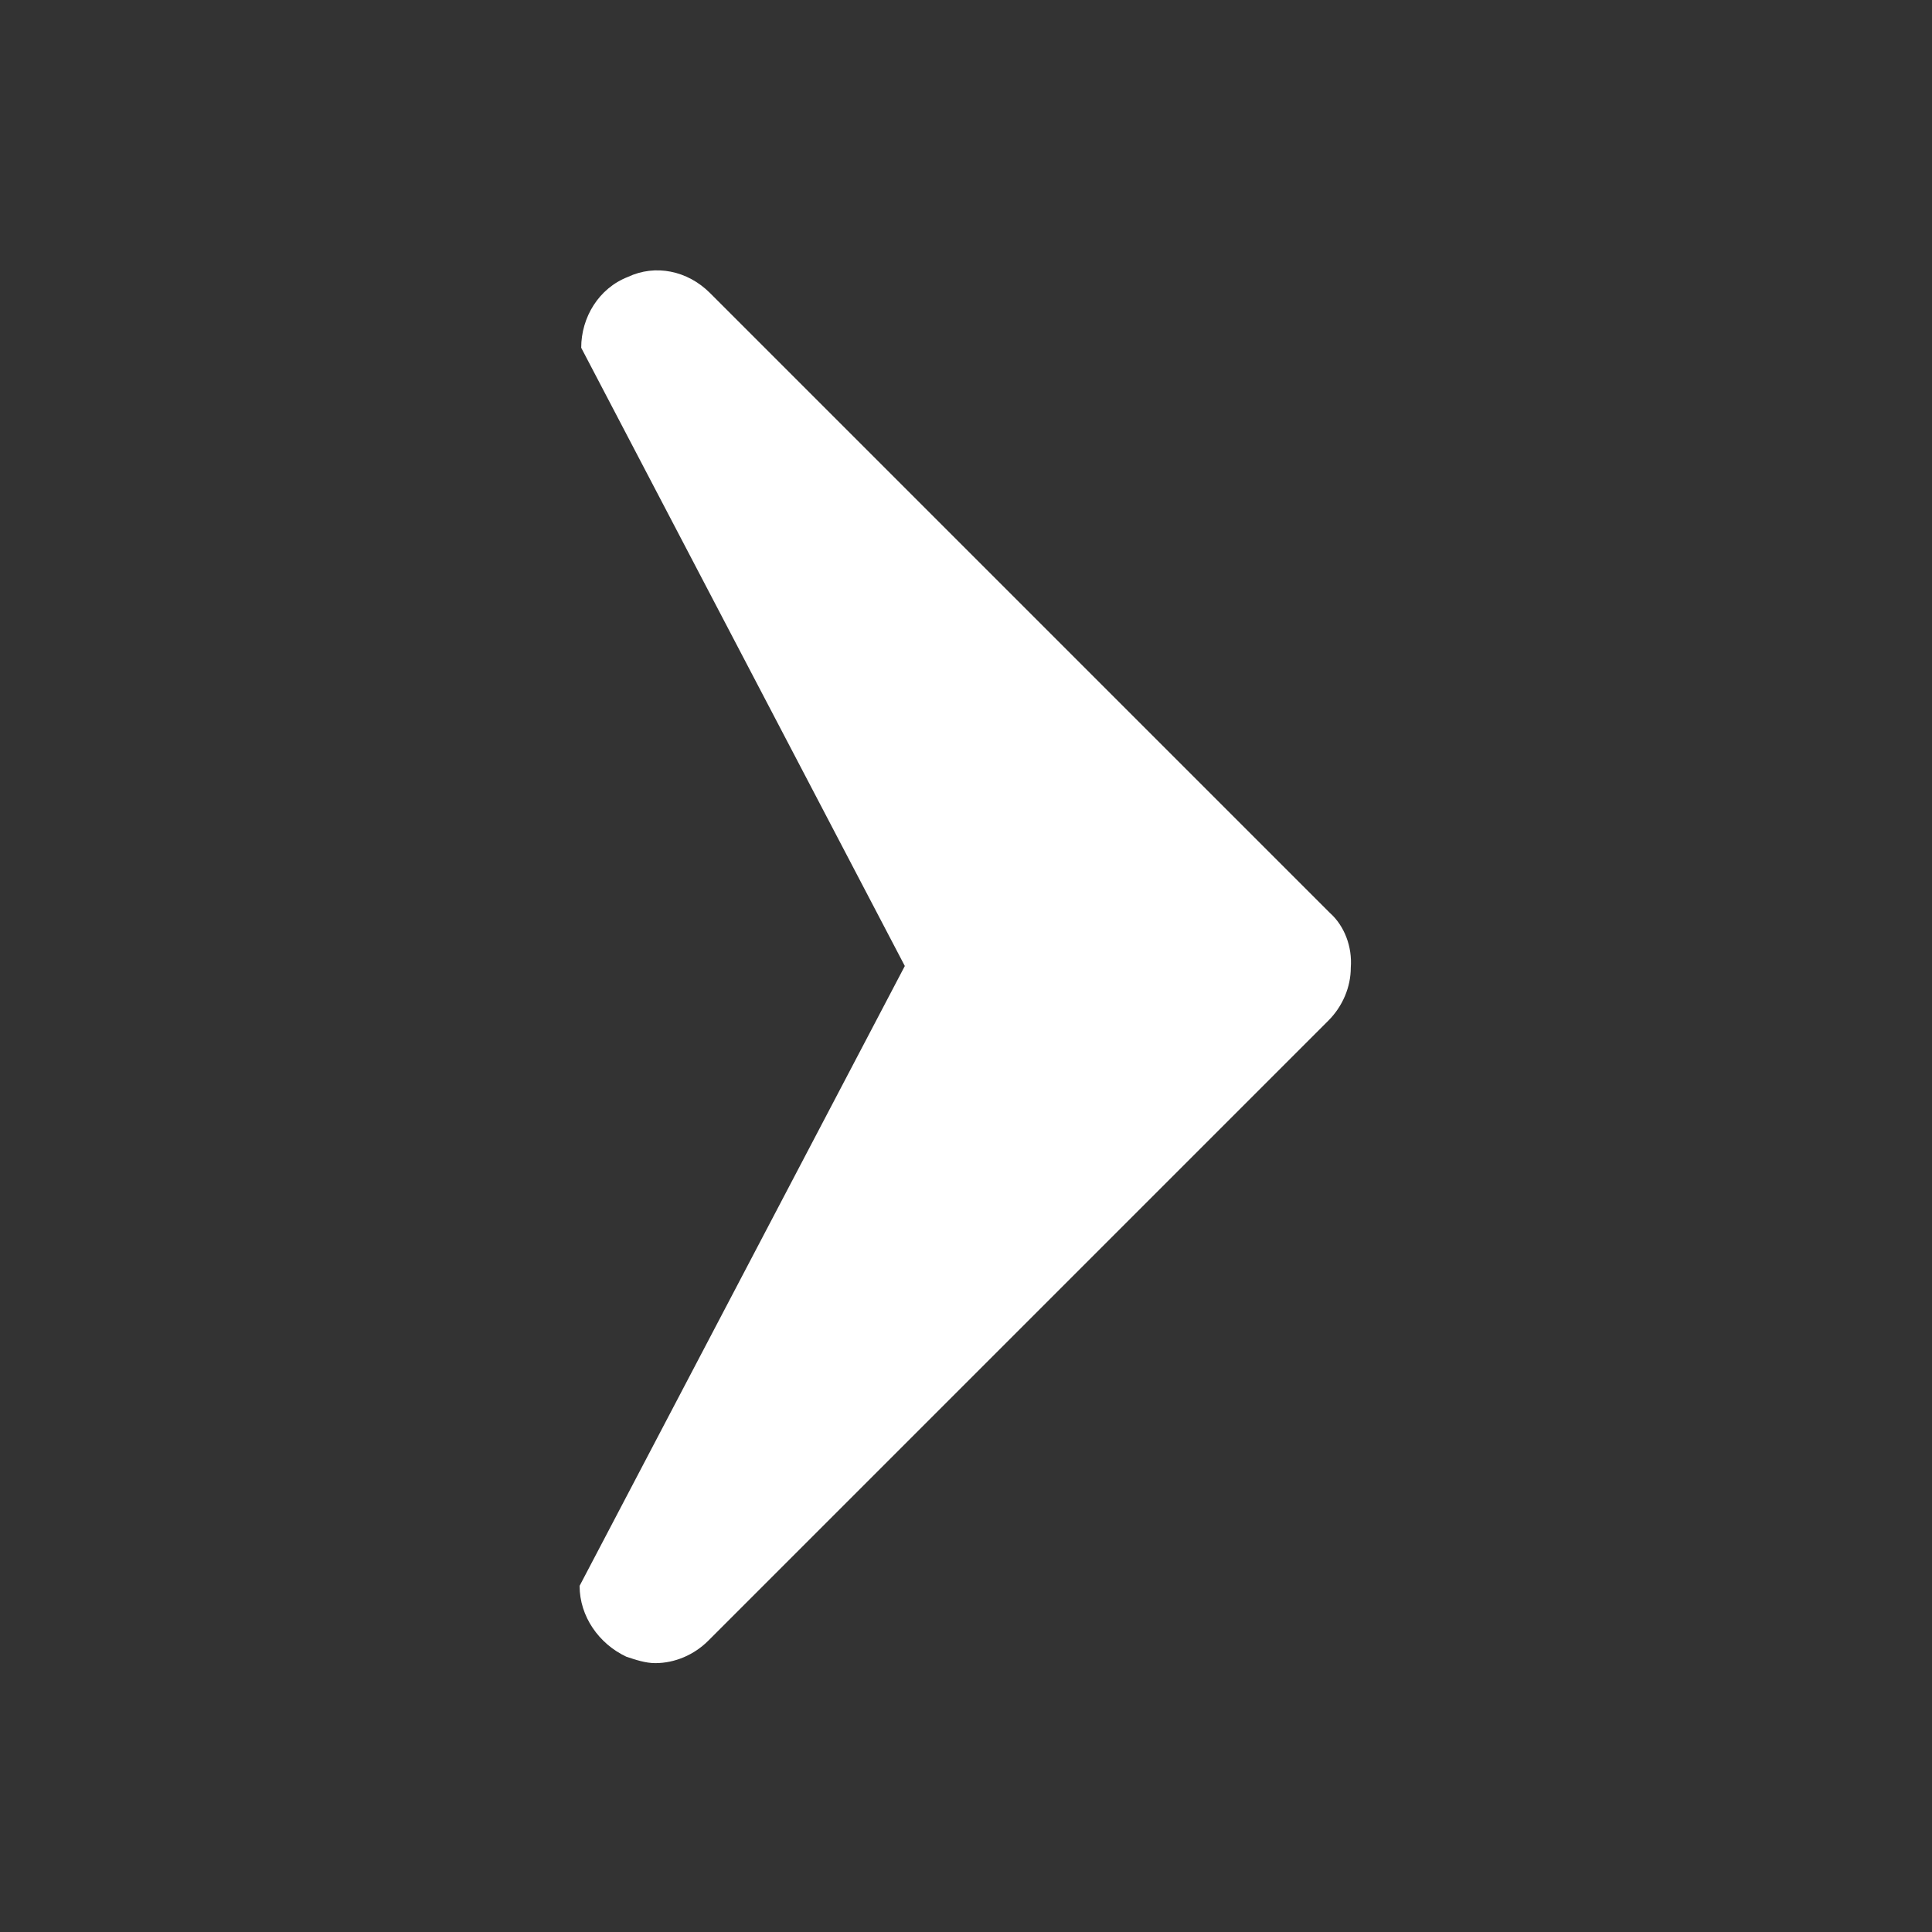 <?xml version="1.0" encoding="utf-8"?>
<!-- Generator: Adobe Illustrator 19.0.0, SVG Export Plug-In . SVG Version: 6.00 Build 0)  -->
<svg version="1.1" id="Layer_1" xmlns="http://www.w3.org/2000/svg" xmlns:xlink="http://www.w3.org/1999/xlink" x="0px" y="0px"
	 viewBox="-407 620.6 120 120" style="enable-background:new -407 620.6 120 120;" xml:space="preserve">
<rect x="-407" y="620.6" width="120" height="120" fill="#333333" stroke="none"/>
<style type="text/css">
	.st0{fill:#FFFFFF;}
</style>
<path class="st0" d="M-324.4,677.3l-38.5-38.5c-1.4-1.4-3.4-1.8-5.1-1c-1.8,0.7-2.9,2.5-2.9,4.4l20.1,38.4l-20.2,38.5
	c0,1.9,1.2,3.6,2.9,4.4c0.6,0.2,1.2,0.4,1.8,0.4c1.2,0,2.4-0.5,3.3-1.4l38.5-38.5c0.9-0.9,1.4-2.1,1.4-3.3
	C-323,679.4-323.5,678.1-324.4,677.3z"/>
</svg>
